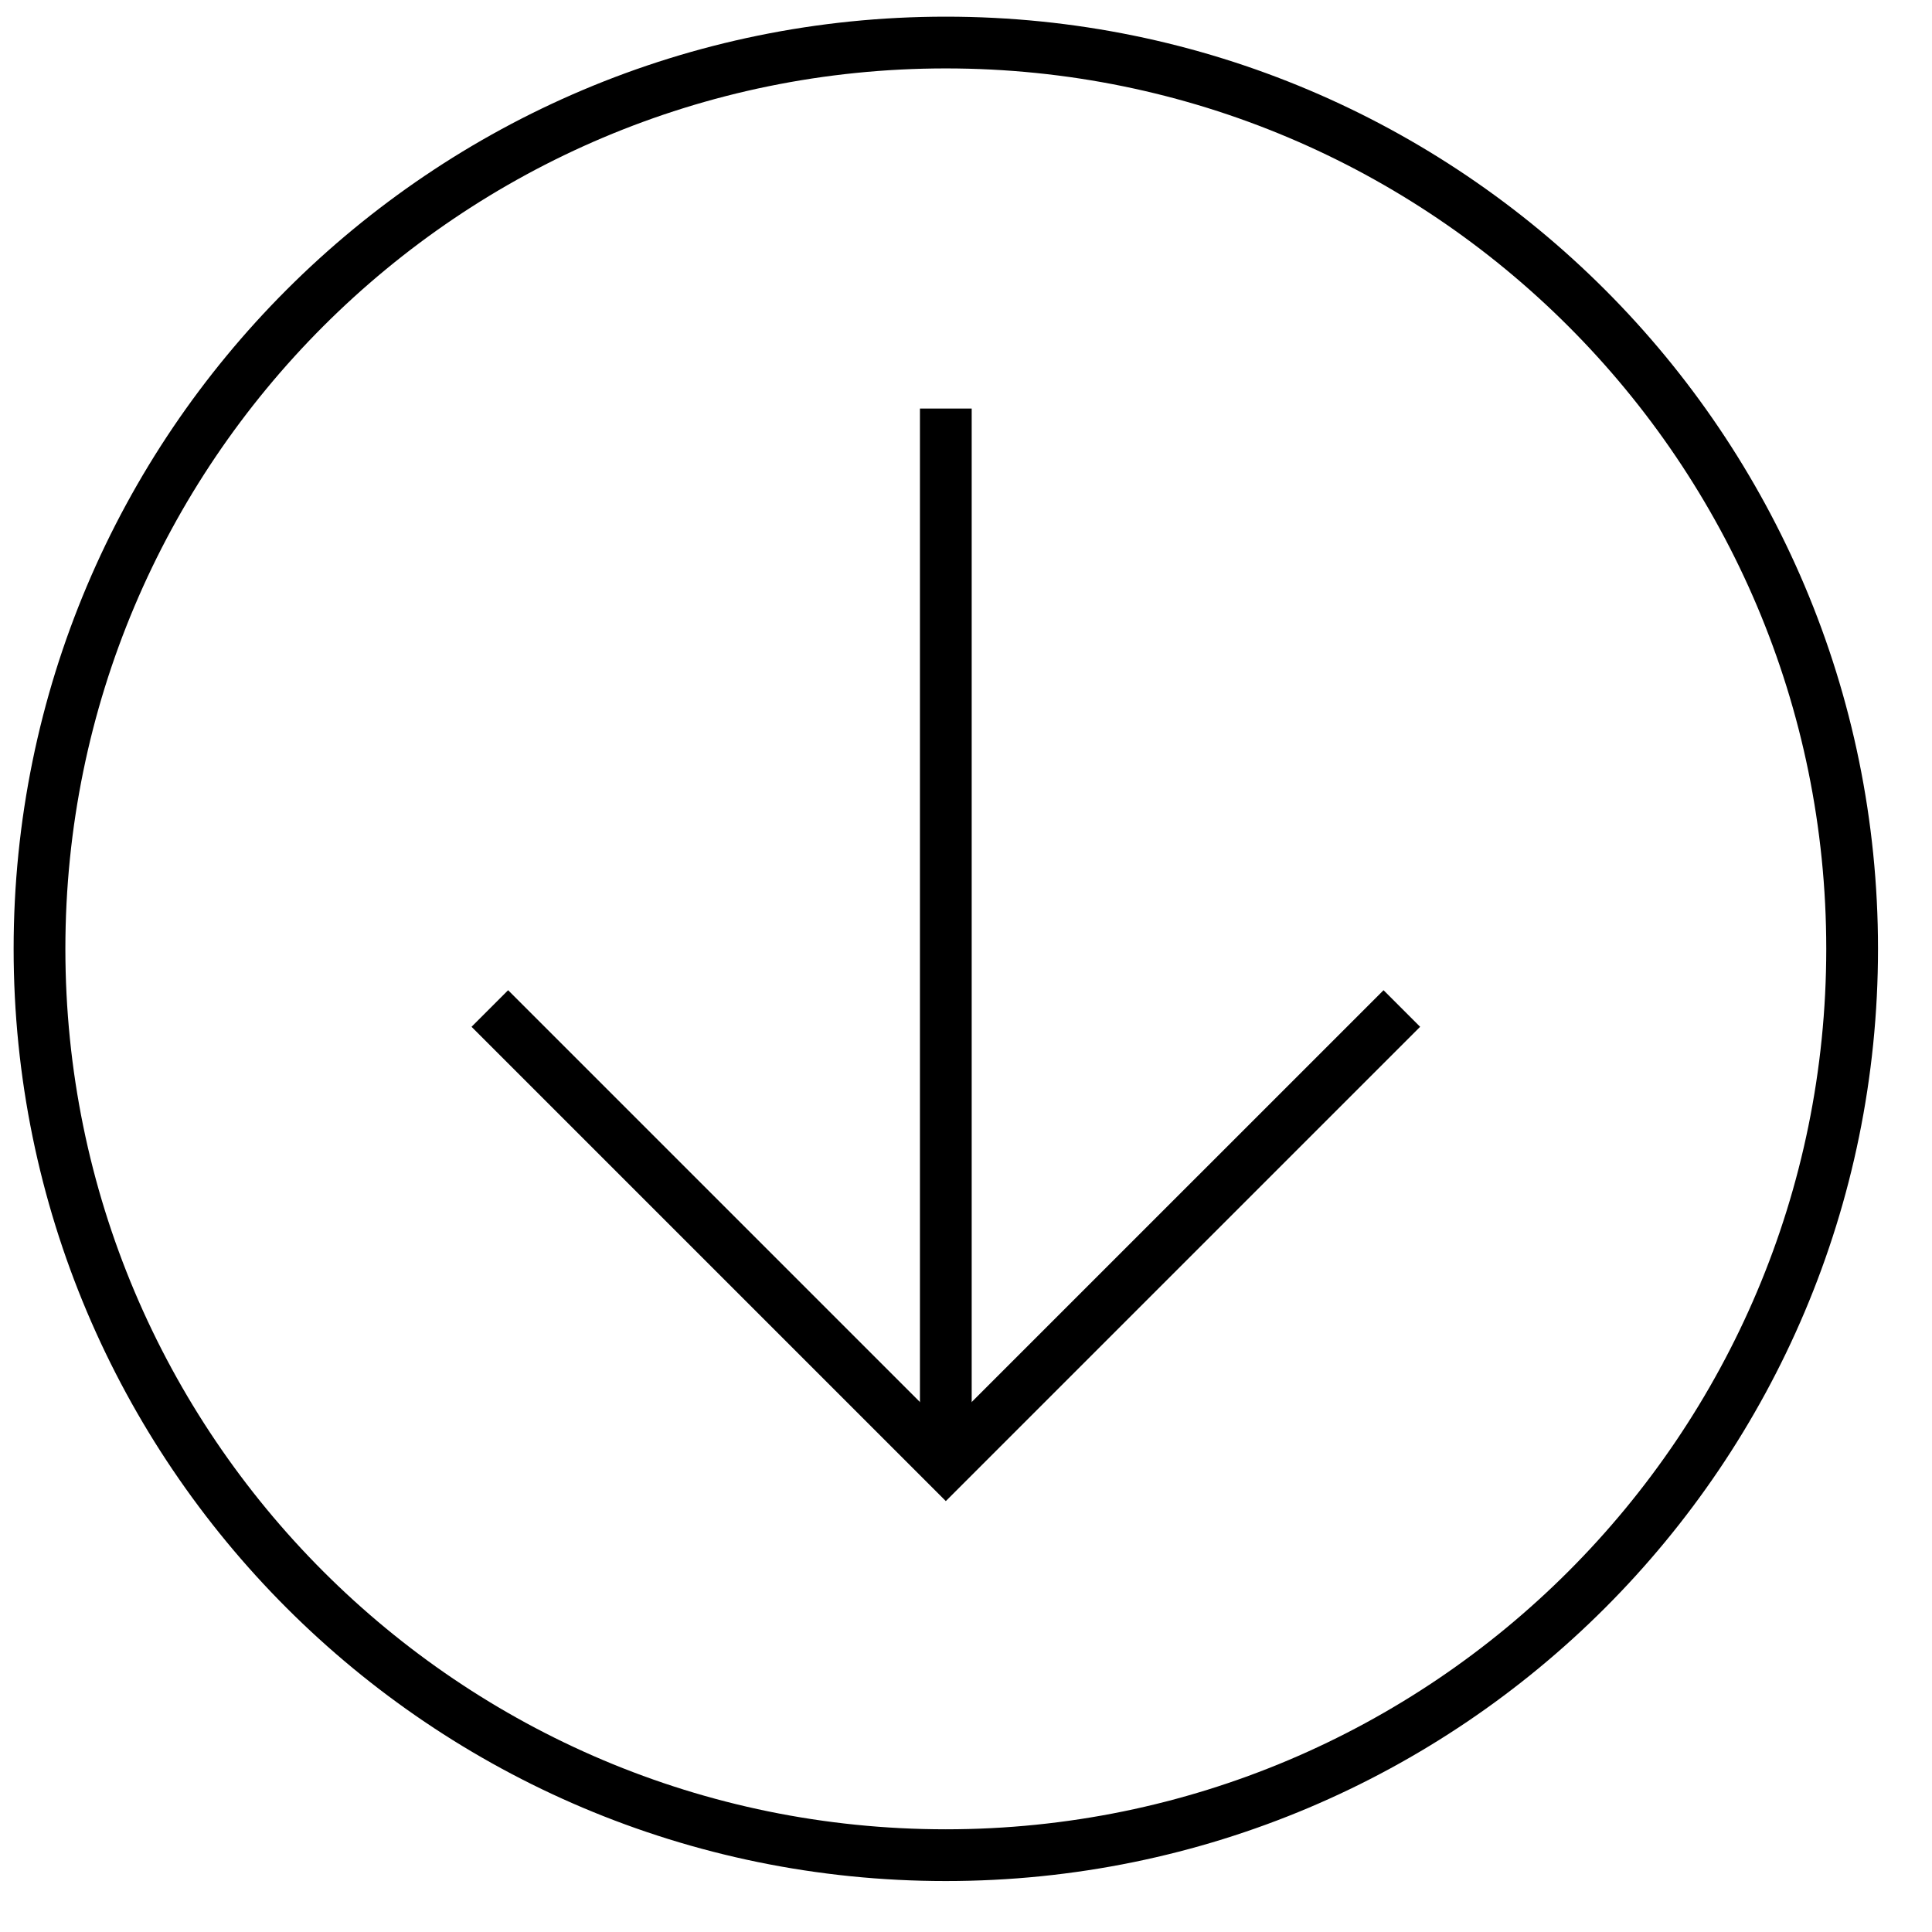 <?xml version="1.0" encoding="UTF-8" standalone="no"?><!DOCTYPE svg PUBLIC "-//W3C//DTD SVG 1.1//EN" "http://www.w3.org/Graphics/SVG/1.1/DTD/svg11.dtd"><svg width="100%" height="100%" viewBox="0 0 56 56" version="1.1" xmlns="http://www.w3.org/2000/svg" xmlns:xlink="http://www.w3.org/1999/xlink" xml:space="preserve" xmlns:serif="http://www.serif.com/" style="fill-rule:evenodd;clip-rule:evenodd;"><path d="M27.415,53.773c14.509,0 26.27,-11.762 26.27,-26.271c0,-14.507 -11.761,-26.269 -26.27,-26.269c-14.508,0 -26.27,11.762 -26.27,26.269c0,14.509 11.762,26.271 26.27,26.271Z" style="fill:none;fill-rule:nonzero;stroke:#000;stroke-width:1.5px;"/><path d="M27.415,11.842l0,30.312" style="fill:none;fill-rule:nonzero;stroke:#000;stroke-width:1.5px;"/><path d="M14.198,29.232l13.217,13.217l13.218,-13.217" style="fill:none;fill-rule:nonzero;stroke:#000;stroke-width:1.5px;"/></svg>